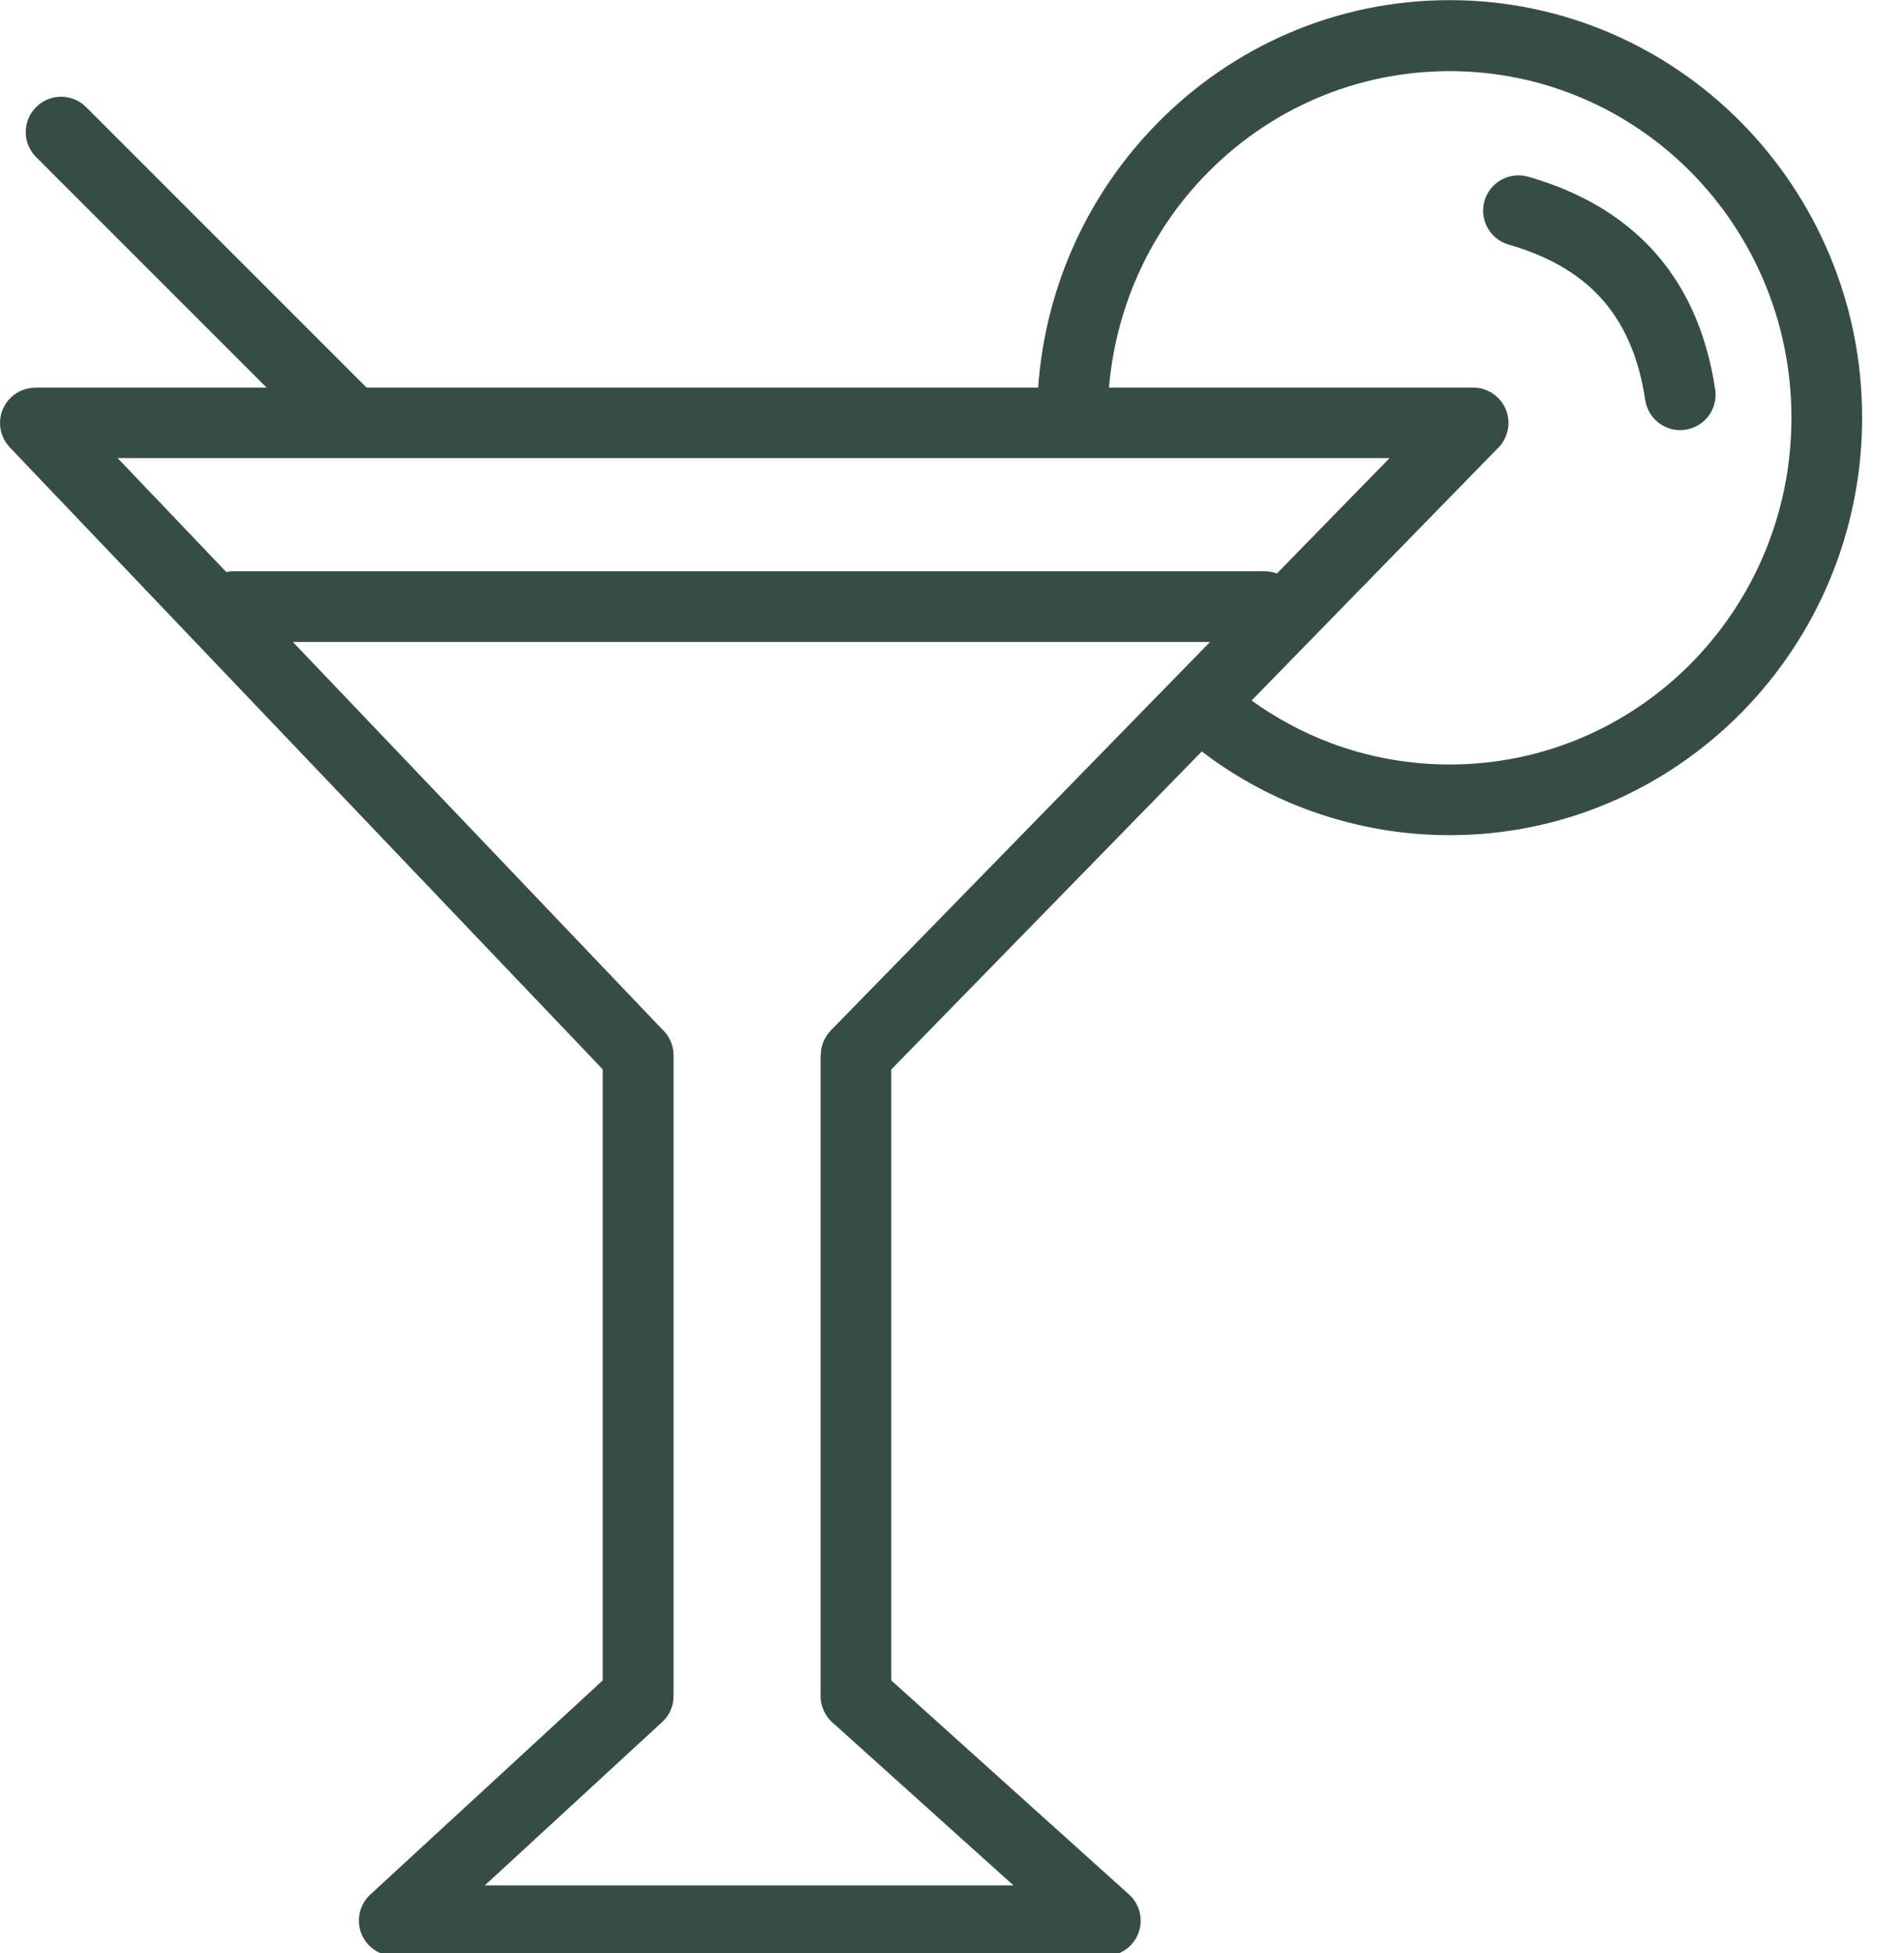 <?xml version="1.0" encoding="UTF-8" standalone="no"?>
<!DOCTYPE svg PUBLIC "-//W3C//DTD SVG 1.1//EN" "http://www.w3.org/Graphics/SVG/1.1/DTD/svg11.dtd">
<svg width="100%" height="100%" viewBox="0 0 39 40" version="1.1" xmlns="http://www.w3.org/2000/svg" xmlns:xlink="http://www.w3.org/1999/xlink" xml:space="preserve" xmlns:serif="http://www.serif.com/" style="fill-rule:evenodd;clip-rule:evenodd;stroke-linejoin:round;stroke-miterlimit:2;">
    <g transform="matrix(1,0,0,1,-996.039,-2586)">
        <g transform="matrix(1,0,0,1,-0.019,965.513)">
            <g transform="matrix(0.326,0,0,0.326,996.058,1620.49)">
                <path d="M94.8,15.36C93.62,15.02 92.94,13.8 93.27,12.62C93.61,11.44 94.83,10.76 96.01,11.09C99.16,11.99 101.8,13.48 103.83,15.68C105.86,17.9 107.22,20.78 107.77,24.47C107.95,25.68 107.11,26.81 105.89,26.99C104.68,27.17 103.55,26.33 103.37,25.11C102.96,22.35 101.99,20.24 100.56,18.68C99.13,17.12 97.17,16.04 94.8,15.36ZM37.87,67.17L0.61,28.09C-0.23,27.2 -0.2,25.8 0.69,24.96C1.12,24.55 1.67,24.35 2.22,24.35L2.22,24.34L16.75,24.34L2.27,9.86C1.4,8.99 1.4,7.59 2.27,6.72C3.14,5.85 4.54,5.85 5.41,6.72L23.03,24.34L65.23,24.34C65.69,17.86 68.47,12.03 72.75,7.7C77.44,2.94 83.92,0 91.08,0C98.24,0 104.72,2.94 109.42,7.7C114.1,12.45 117,19 117,26.23C117,33.46 114.1,40.01 109.42,44.76C104.72,49.52 98.24,52.46 91.08,52.46C87.89,52.46 84.83,51.87 81.99,50.8C79.66,49.92 77.48,48.7 75.51,47.2L56,67.18L56,105.56L70.94,119.01C71.85,119.83 71.92,121.23 71.1,122.14C70.66,122.63 70.06,122.87 69.45,122.87L24.77,122.87C23.54,122.87 22.55,121.88 22.55,120.65C22.55,119.95 22.87,119.33 23.37,118.92L37.87,105.56L37.87,67.17ZM69.68,24.34L92.56,24.34C93.79,24.34 94.78,25.33 94.78,26.56C94.78,27.22 94.49,27.82 94.03,28.23L78.64,44C80.14,45.08 81.79,45.98 83.56,46.65C85.89,47.53 88.43,48.02 91.08,48.02C97.01,48.02 102.38,45.59 106.26,41.66C110.15,37.72 112.56,32.27 112.56,26.24C112.56,20.21 110.15,14.76 106.26,10.82C102.38,6.89 97.01,4.46 91.08,4.46C85.15,4.46 79.78,6.89 75.9,10.82C72.42,14.33 70.13,19.06 69.68,24.34ZM7.4,28.78L14.22,35.93C14.36,35.9 14.51,35.88 14.67,35.88L79.44,35.88C79.72,35.88 79.98,35.93 80.23,36.02L87.31,28.77L7.4,28.77L7.4,28.78ZM18.41,40.33L41.59,64.64C42.04,65.05 42.32,65.63 42.32,66.29L42.32,106.55C42.32,107.15 42.08,107.75 41.6,108.18L30.46,118.44L63.68,118.44L52.39,108.28C51.89,107.87 51.56,107.25 51.56,106.55L51.56,66.28L51.57,66.28C51.57,65.72 51.78,65.17 52.2,64.73L76.03,40.32L18.41,40.32L18.41,40.33Z" style="fill:rgb(53,77,69);fill-rule:nonzero;"/>
            </g>
        </g>
    </g>
</svg>
